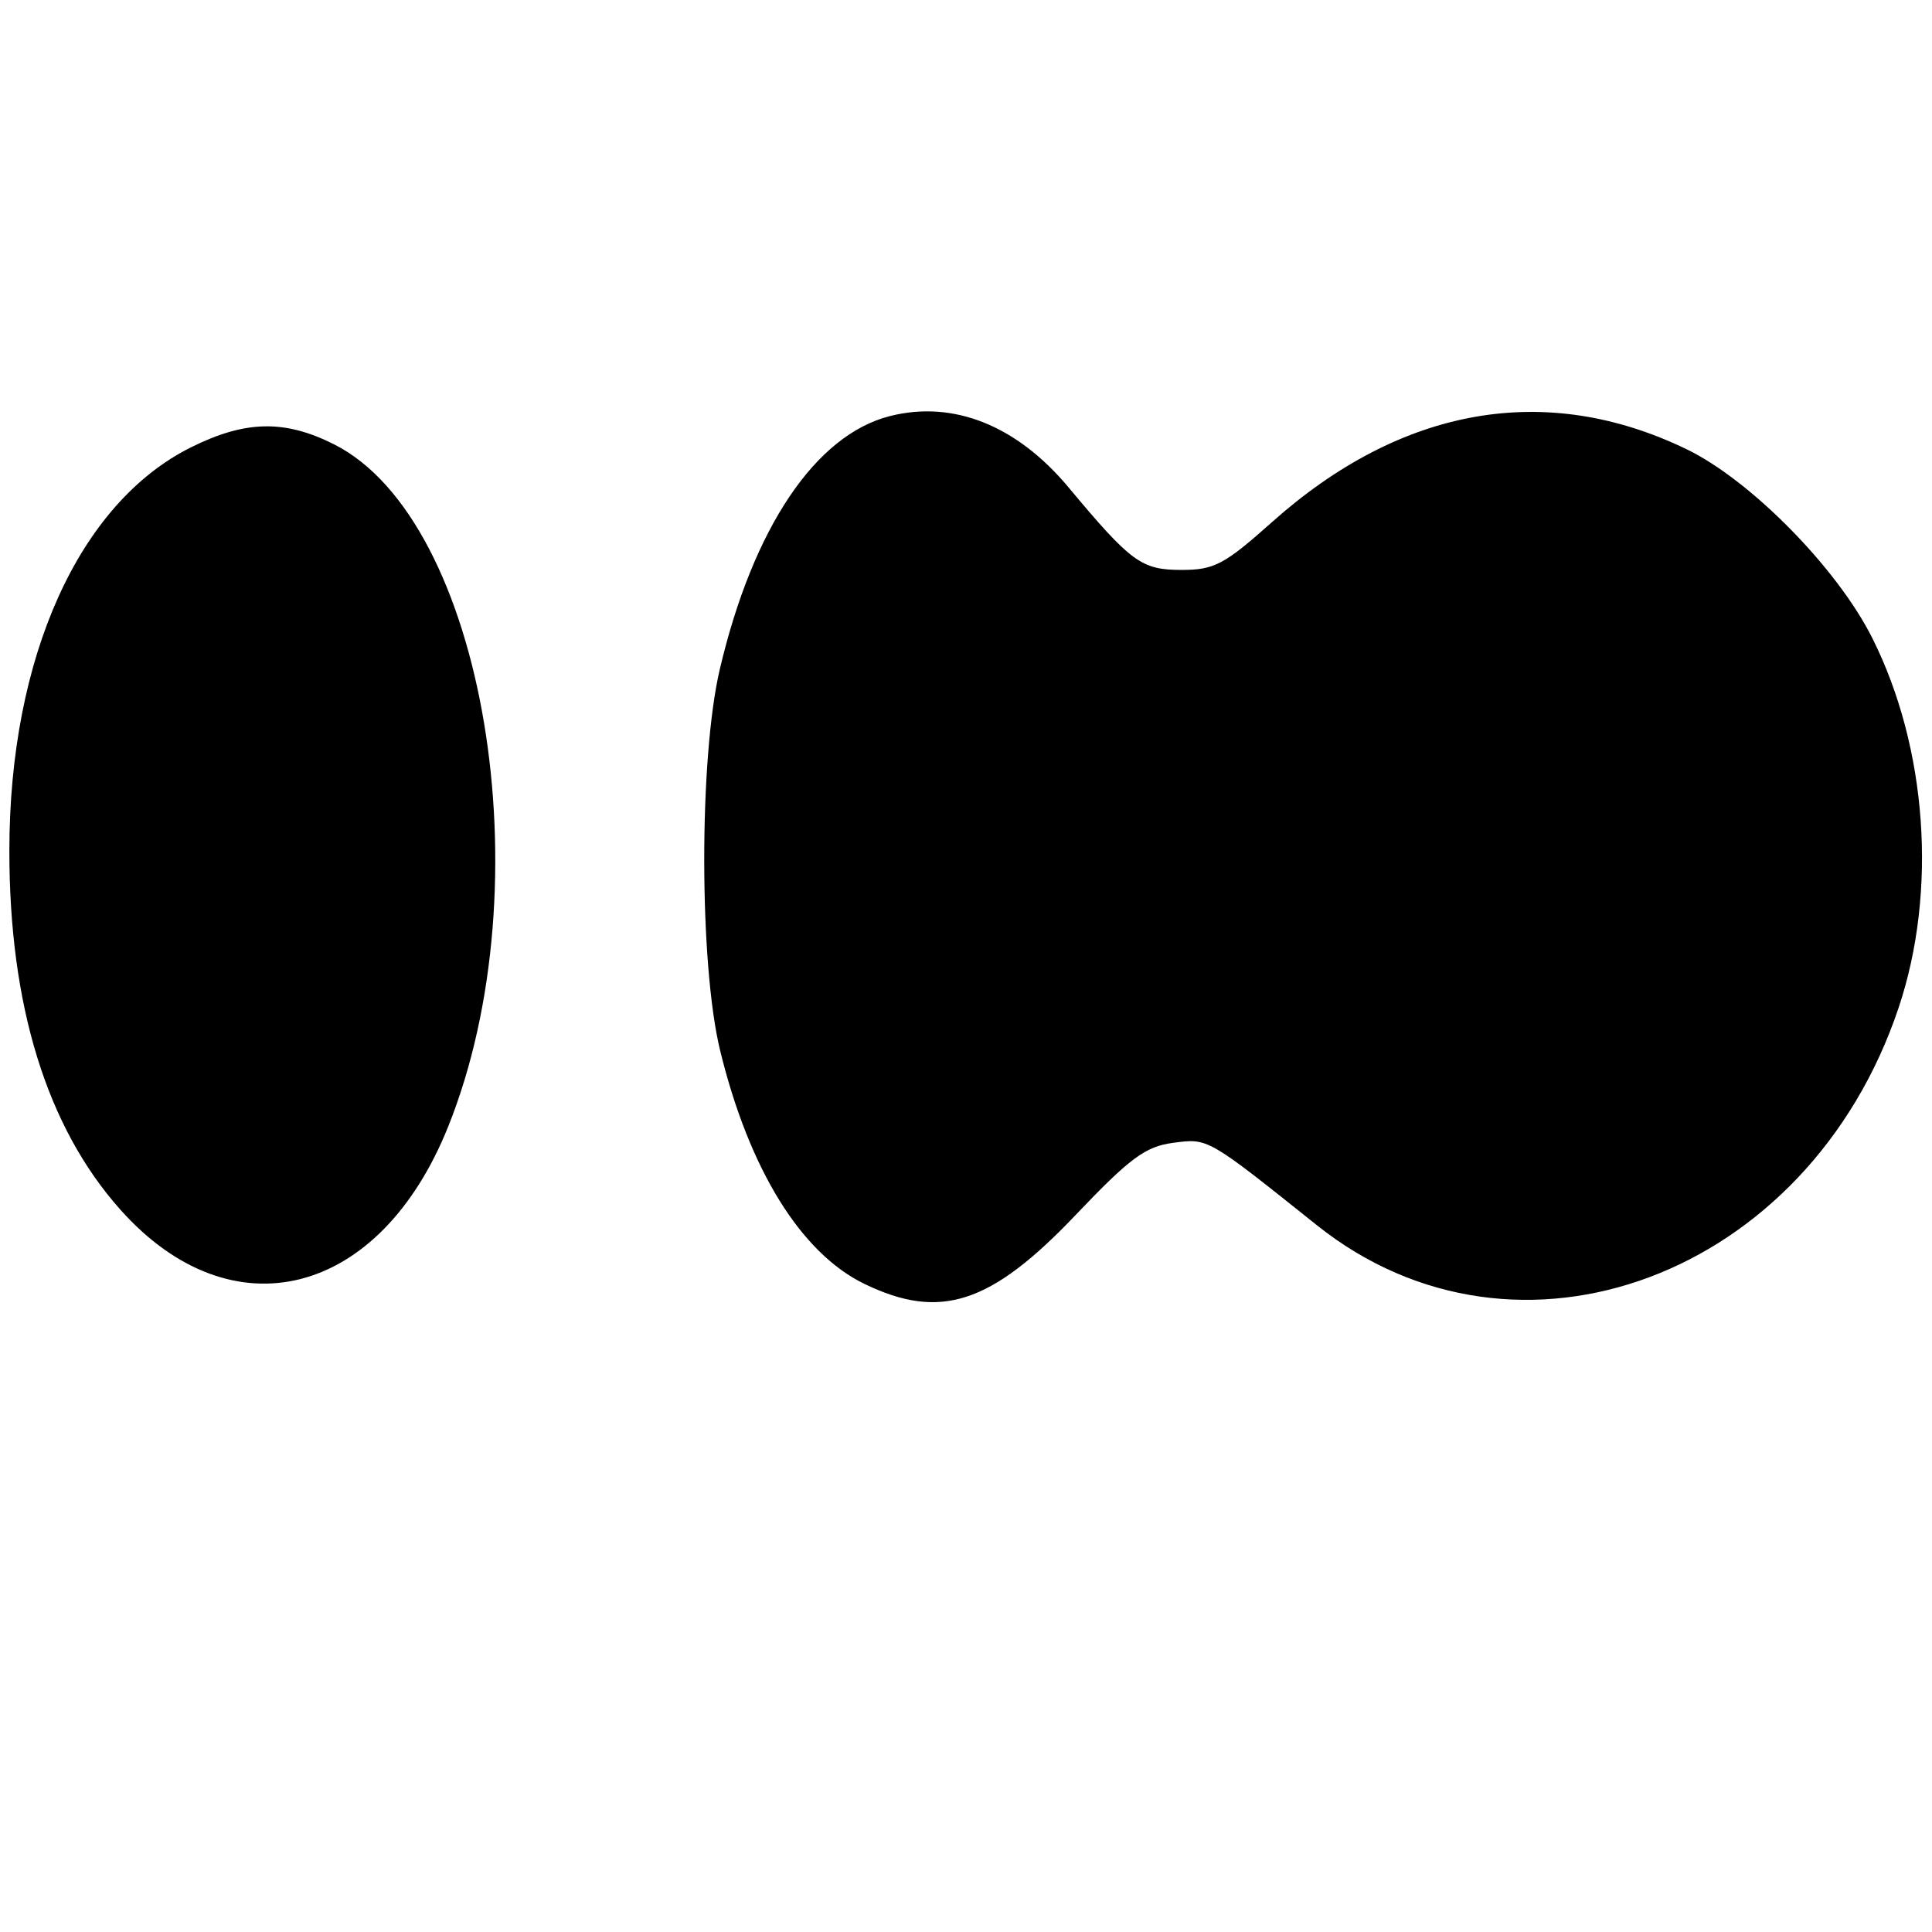 <svg xmlns="http://www.w3.org/2000/svg" xmlns:xlink="http://www.w3.org/1999/xlink" width="800" viewBox="0 0 600 600" height="800" preserveAspectRatio="xMidYMid meet"><path fill="#000000" d="M 276.414 129.207 C 253.262 135.047 233.84 163.941 223.531 207.883 C 217.047 235.516 217.113 299.484 223.652 326.281 C 232.648 363.168 248.746 389.188 268.473 398.734 C 291.984 410.117 307.707 404.996 333.965 377.414 C 350.926 359.59 355.711 356.047 364.359 354.91 C 375.266 353.477 374.777 353.199 408.973 380.504 C 471.23 430.215 561.672 396.406 589.629 312.973 C 601.723 276.875 598.539 232.203 581.445 198.133 C 570.566 176.445 543.703 149.141 523.781 139.508 C 480.07 118.383 435.234 126.273 395 162.172 C 380.262 175.32 377.094 176.996 366.973 176.996 C 354.484 176.996 351.312 174.684 331.859 151.375 C 315.785 132.113 296.102 124.242 276.414 129.207 M 59.324 138.918 C 24.504 156.266 2.949 204.086 2.906 264.082 C 2.871 312.273 14.5 349.961 37.316 375.602 C 71.969 414.551 117.953 402.906 139.219 349.797 C 169.367 274.504 150.488 161.602 103.805 138.023 C 88.449 130.266 76.191 130.516 59.324 138.918 " fill-opacity="1" fill-rule="evenodd"></path></svg>